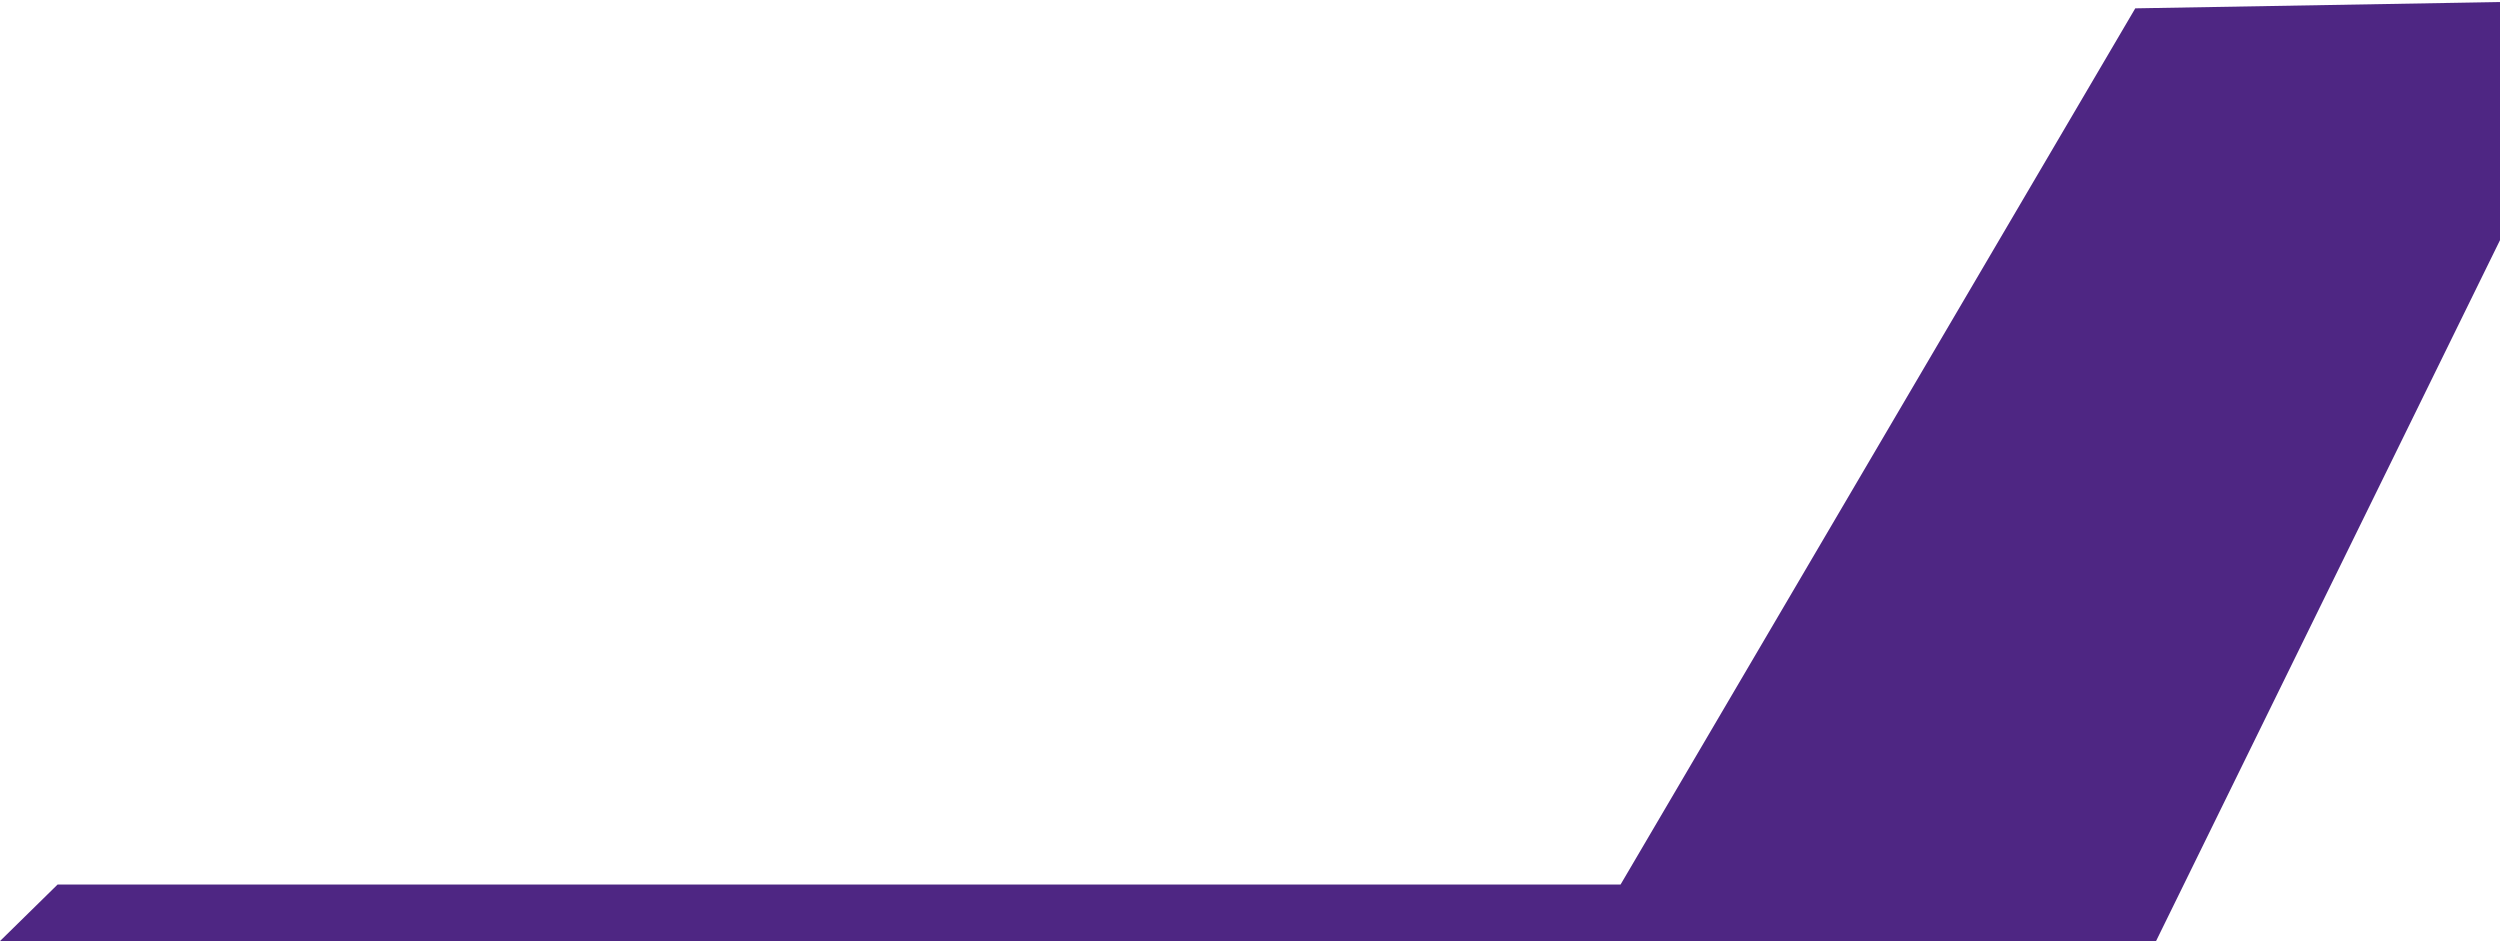 <svg width="1400" height="527" viewBox="0 0 1400 527" fill="none" xmlns="http://www.w3.org/2000/svg">
    <path d="M1466 0L1195.75 4.673L907.524 495.328H32.261L0 527H1207.39L1466 0Z" fill="#4E2683"/>
</svg>
